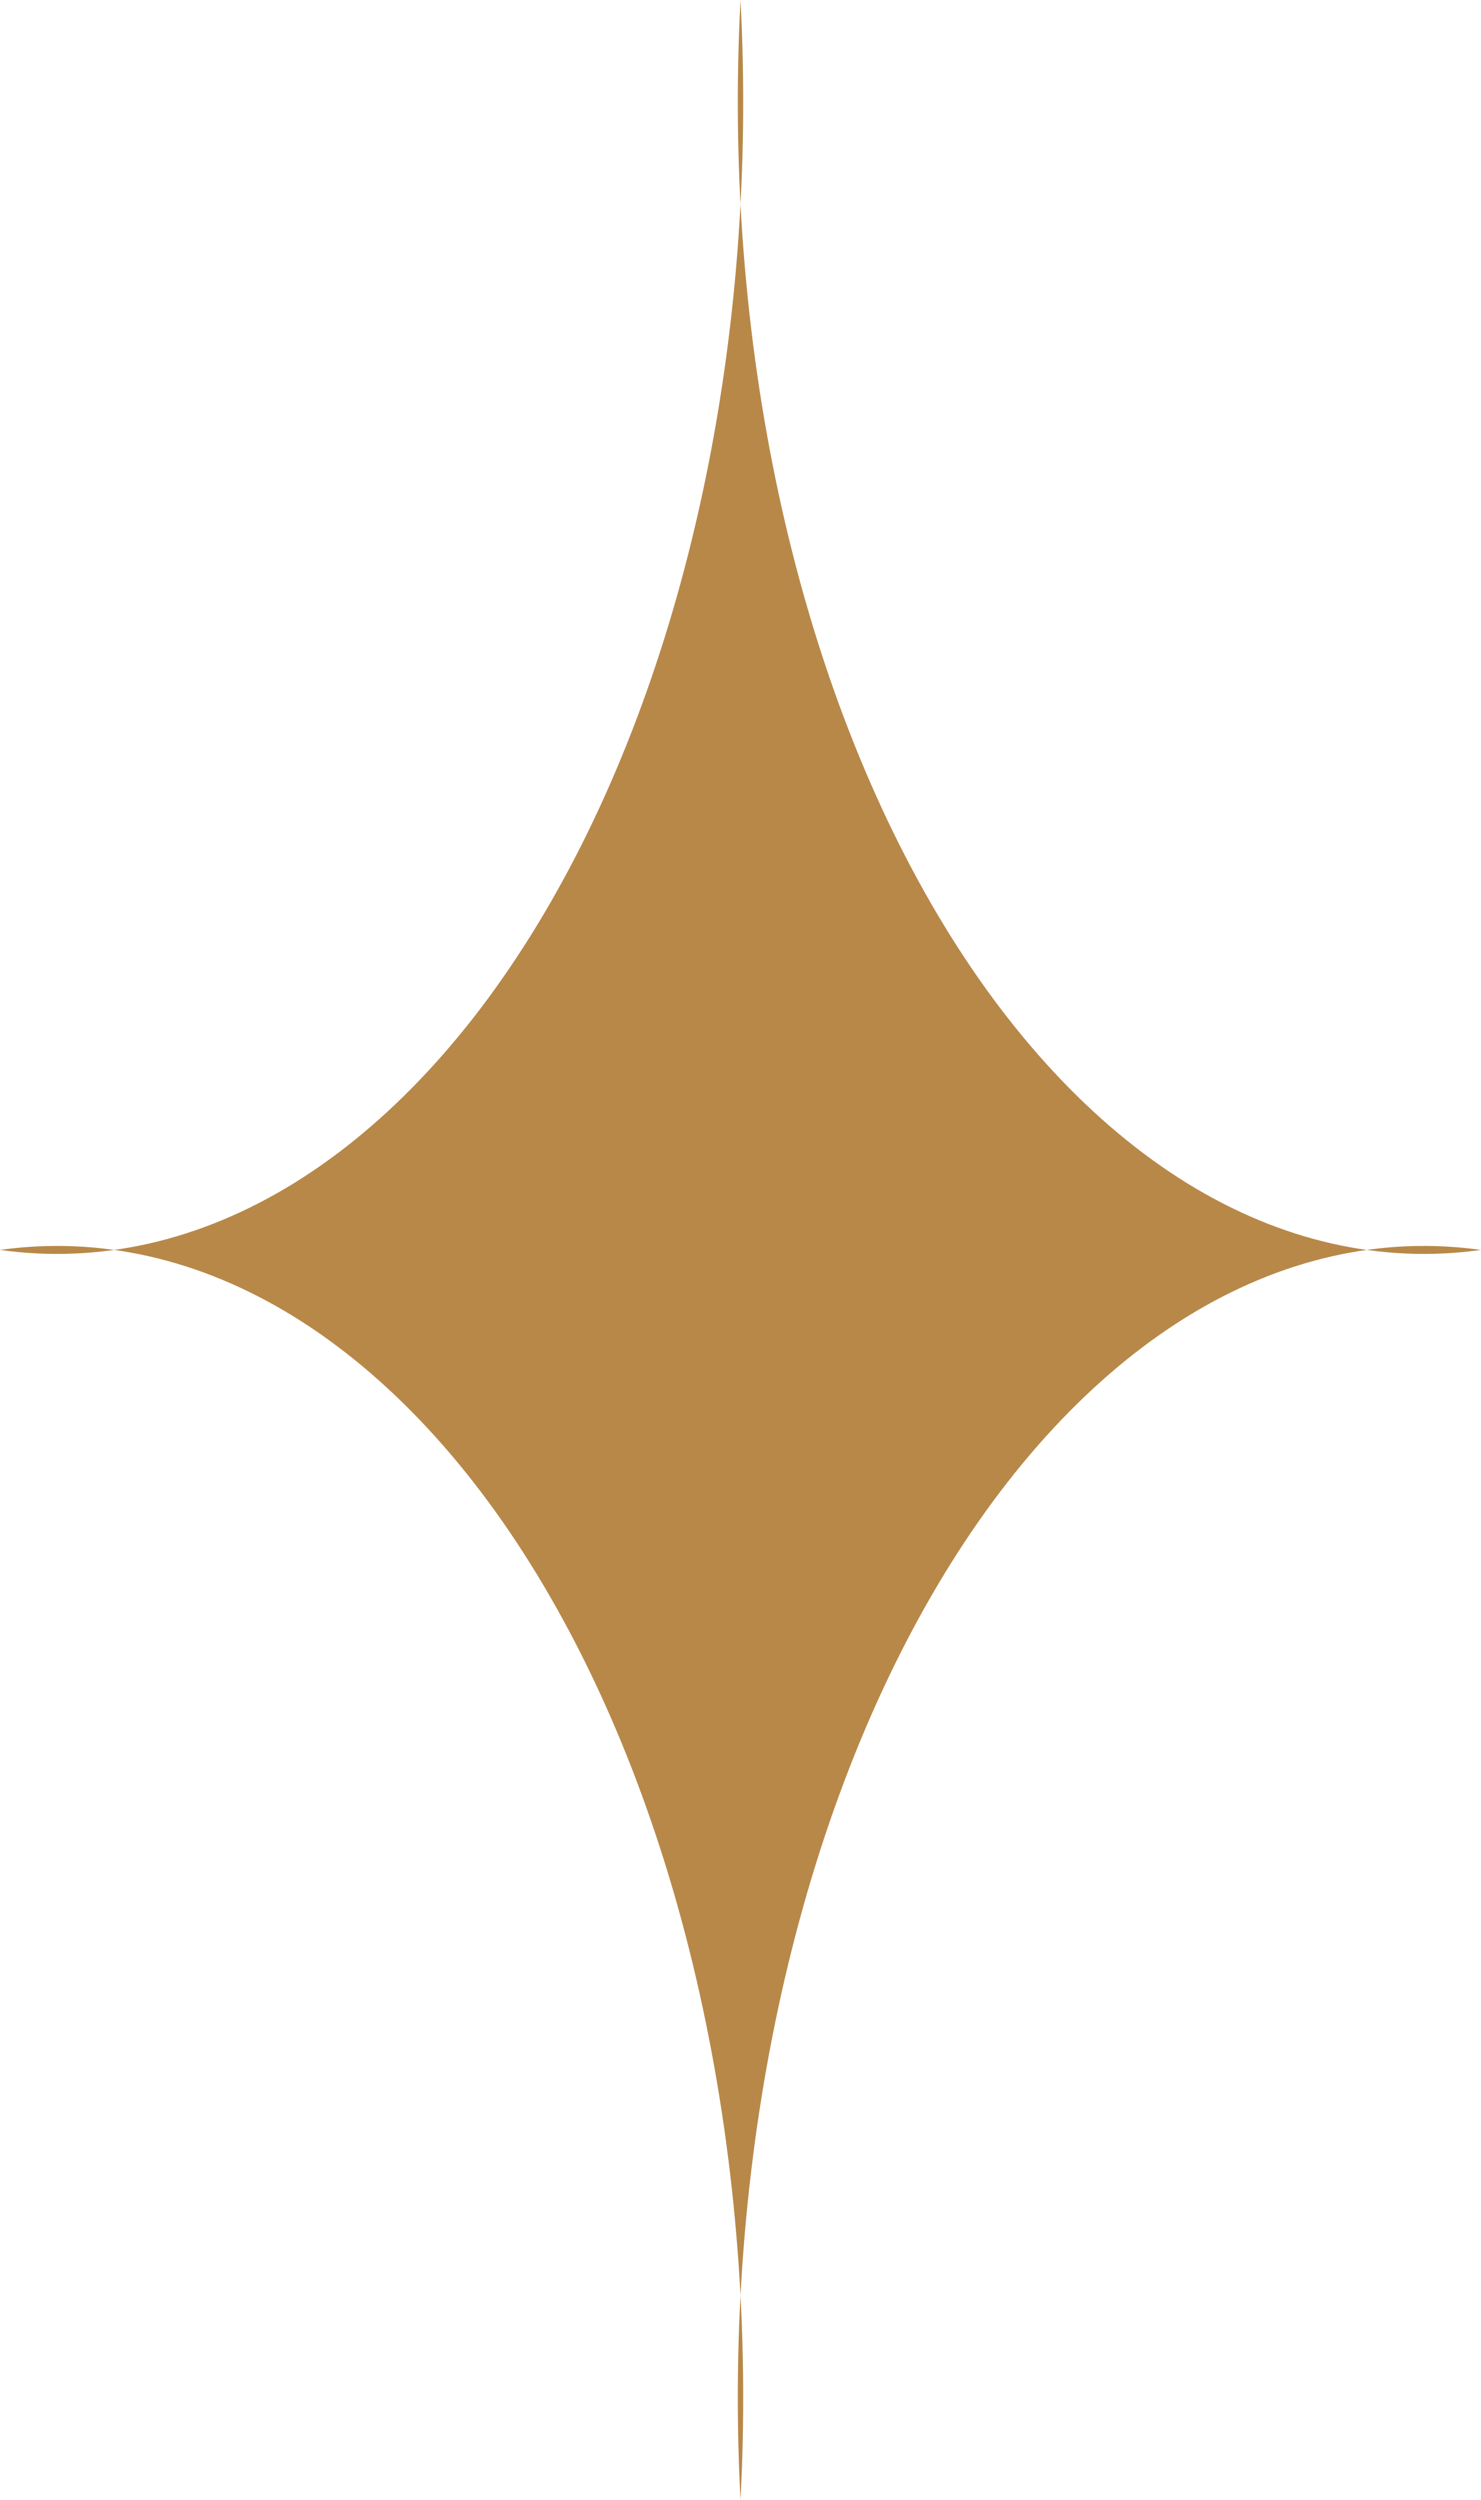 <?xml version="1.0" encoding="UTF-8"?> <svg xmlns="http://www.w3.org/2000/svg" width="16" height="27" viewBox="0 0 16 27" fill="none"> <path d="M16 13.5C14.923 13.349 13.839 13.595 12.824 14.221C11.81 14.848 10.889 15.838 10.127 17.125C9.365 18.411 8.779 19.961 8.412 21.667C8.045 23.373 7.904 25.193 8 27C8.096 25.193 7.955 23.373 7.588 21.667C7.221 19.961 6.635 18.411 5.873 17.125C5.111 15.838 4.19 14.848 3.176 14.221C2.161 13.595 1.077 13.349 0 13.5C1.077 13.651 2.161 13.405 3.176 12.779C4.19 12.152 5.111 11.162 5.873 9.875C6.635 8.589 7.221 7.039 7.588 5.333C7.955 3.627 8.096 1.807 8 0C7.904 1.807 8.045 3.627 8.412 5.333C8.779 7.039 9.365 8.589 10.127 9.875C10.889 11.162 11.81 12.152 12.824 12.779C13.839 13.405 14.923 13.651 16 13.5Z" fill="#B88849"></path> </svg> 